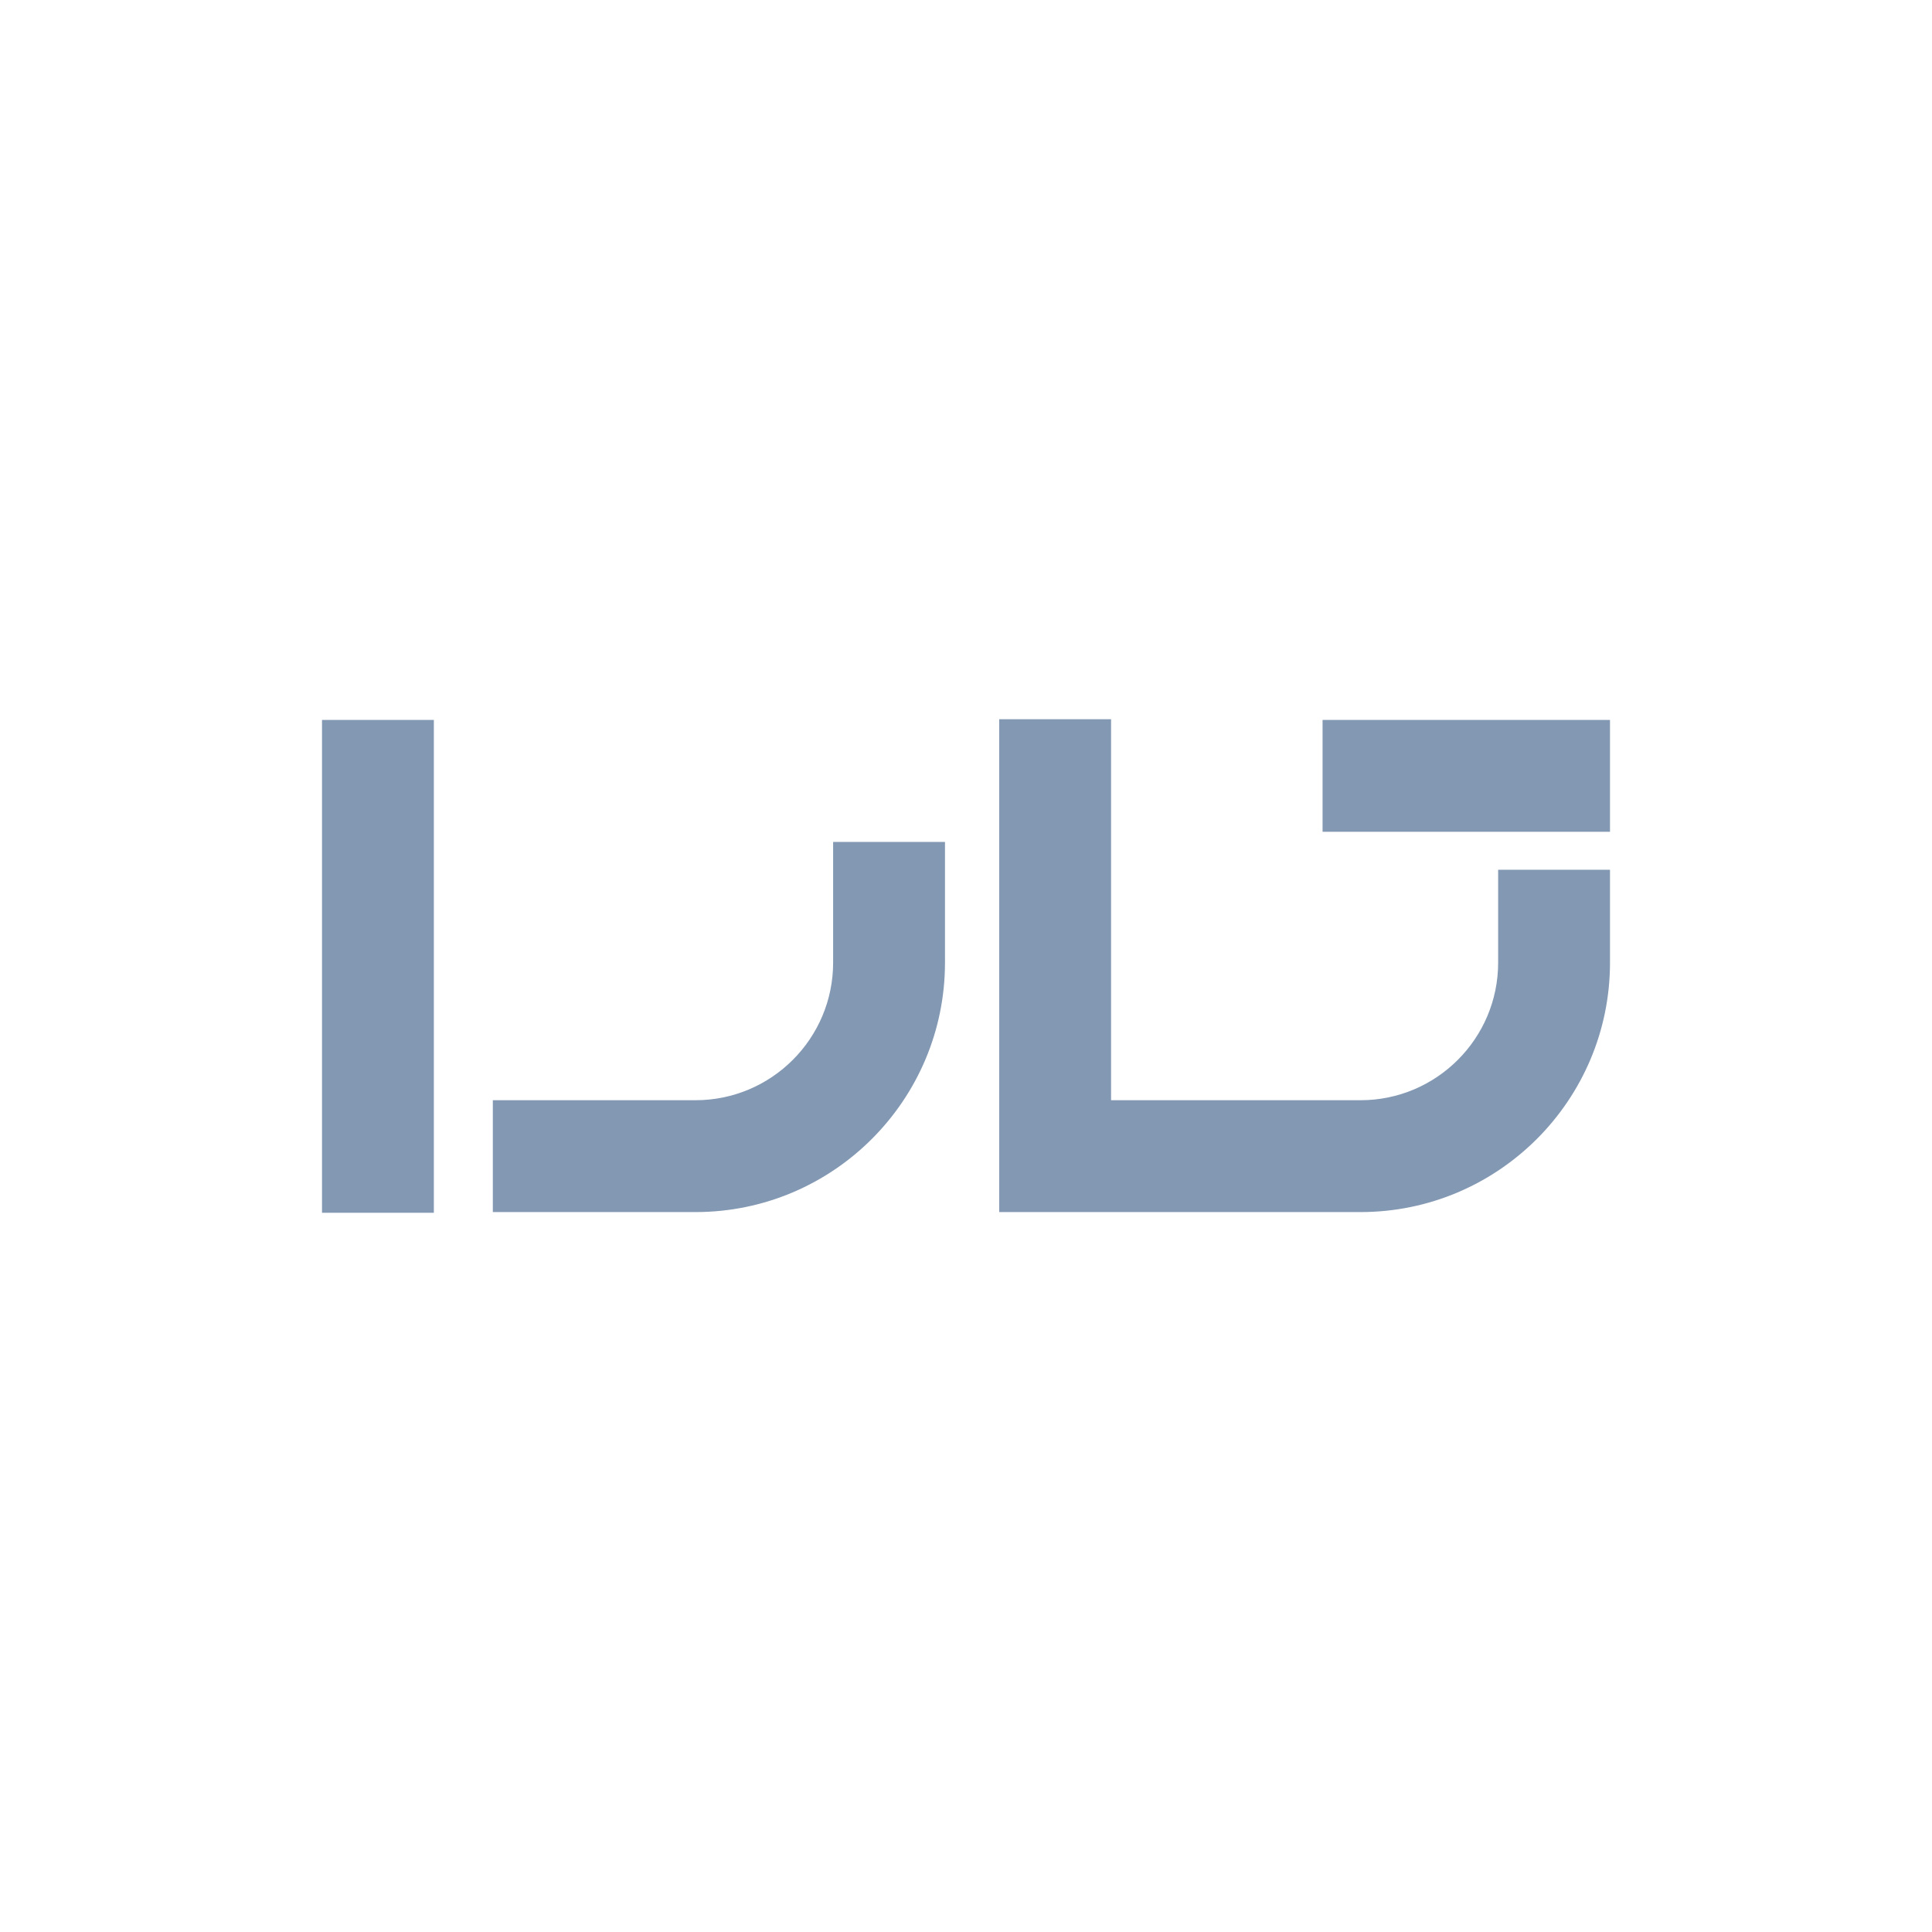 <svg width="300" height="300" viewBox="0 0 300 300" fill="none" xmlns="http://www.w3.org/2000/svg">
<path d="M211.263 188.21H155.158V111.684H172.526V170.842H211.263C223.053 170.842 232.632 161.263 232.632 149.474V135.053H250V149.474C250 170.842 232.632 188.21 211.263 188.21ZM67.368 111.789H50V188.316H67.368V111.789ZM146.737 149.474V130.737H129.368V149.474C129.368 161.263 119.789 170.842 108 170.842H76.526V188.21H108C129.368 188.21 146.737 170.842 146.737 149.474ZM250 111.789H205.368V129.158H250V111.789Z" fill="#8398B2"/>
</svg>

